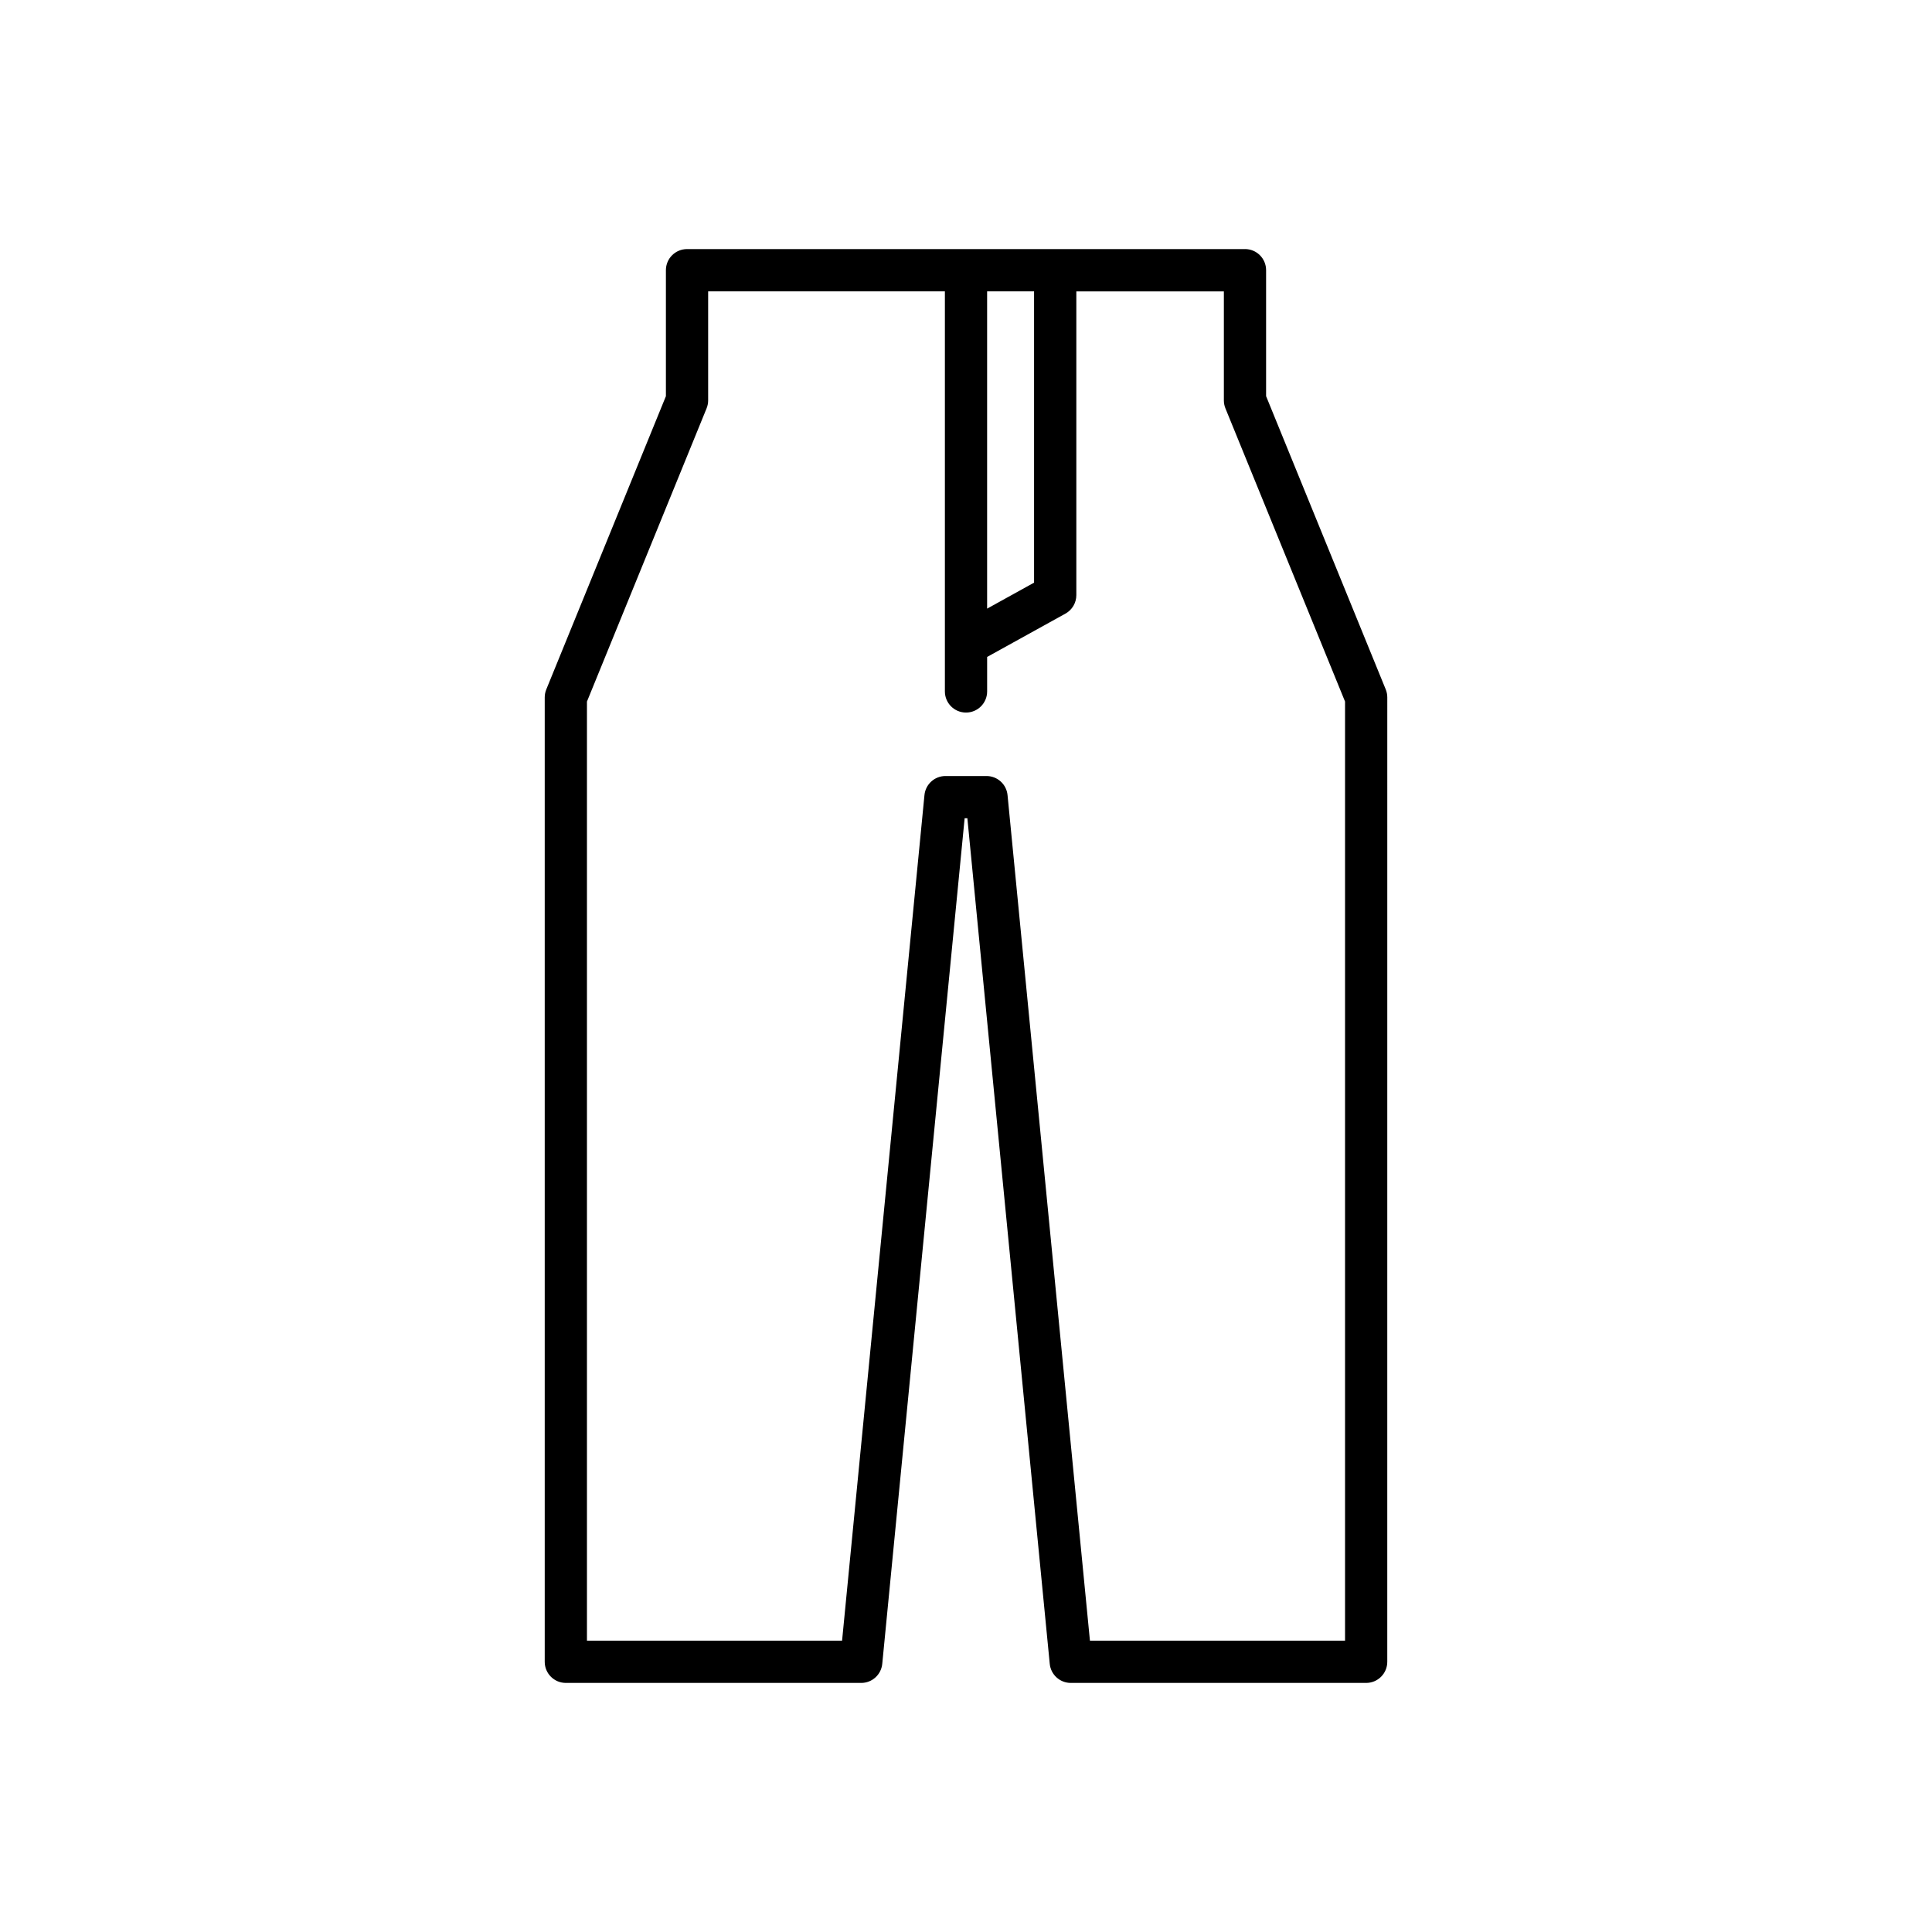 <?xml version="1.0" encoding="UTF-8"?>
<!-- Uploaded to: SVG Repo, www.svgrepo.com, Generator: SVG Repo Mixer Tools -->
<svg fill="#000000" width="800px" height="800px" version="1.1" viewBox="144 144 512 512" xmlns="http://www.w3.org/2000/svg">
 <path d="m473.93 210.01h-147.86c-3.094 0-5.598 2.504-5.598 5.598v33.387l-31.699 77.711c-0.273 0.672-0.414 1.387-0.414 2.117v255.57c0 3.094 2.504 5.598 5.598 5.598h78.281c2.883 0 5.293-2.188 5.57-5.059l21.832-224.09h0.723l21.832 224.09c0.277 2.871 2.691 5.059 5.57 5.059h78.281c3.094 0 5.598-2.504 5.598-5.598l0.004-255.58c0-0.727-0.141-1.441-0.414-2.117l-31.703-77.707v-33.387c0-3.094-2.504-5.598-5.598-5.598zm-68.332 11.199h12.441v77.199l-12.441 6.883zm94.852 108.71v248.88l-67.605 0.004-21.836-224.09c-0.277-2.871-2.691-5.059-5.57-5.059h-10.879c-2.883 0-5.293 2.188-5.57 5.059l-21.832 224.09h-67.609v-248.88l31.703-77.707c0.273-0.672 0.414-1.387 0.414-2.117v-28.887l62.738 0.004v106.02c0 3.094 2.504 5.598 5.598 5.598s5.598-2.504 5.598-5.598v-9.141l20.75-11.48c1.781-0.984 2.887-2.859 2.887-4.898v-80.5h39.098v28.887c0 0.727 0.141 1.441 0.414 2.117z"/>
</svg>